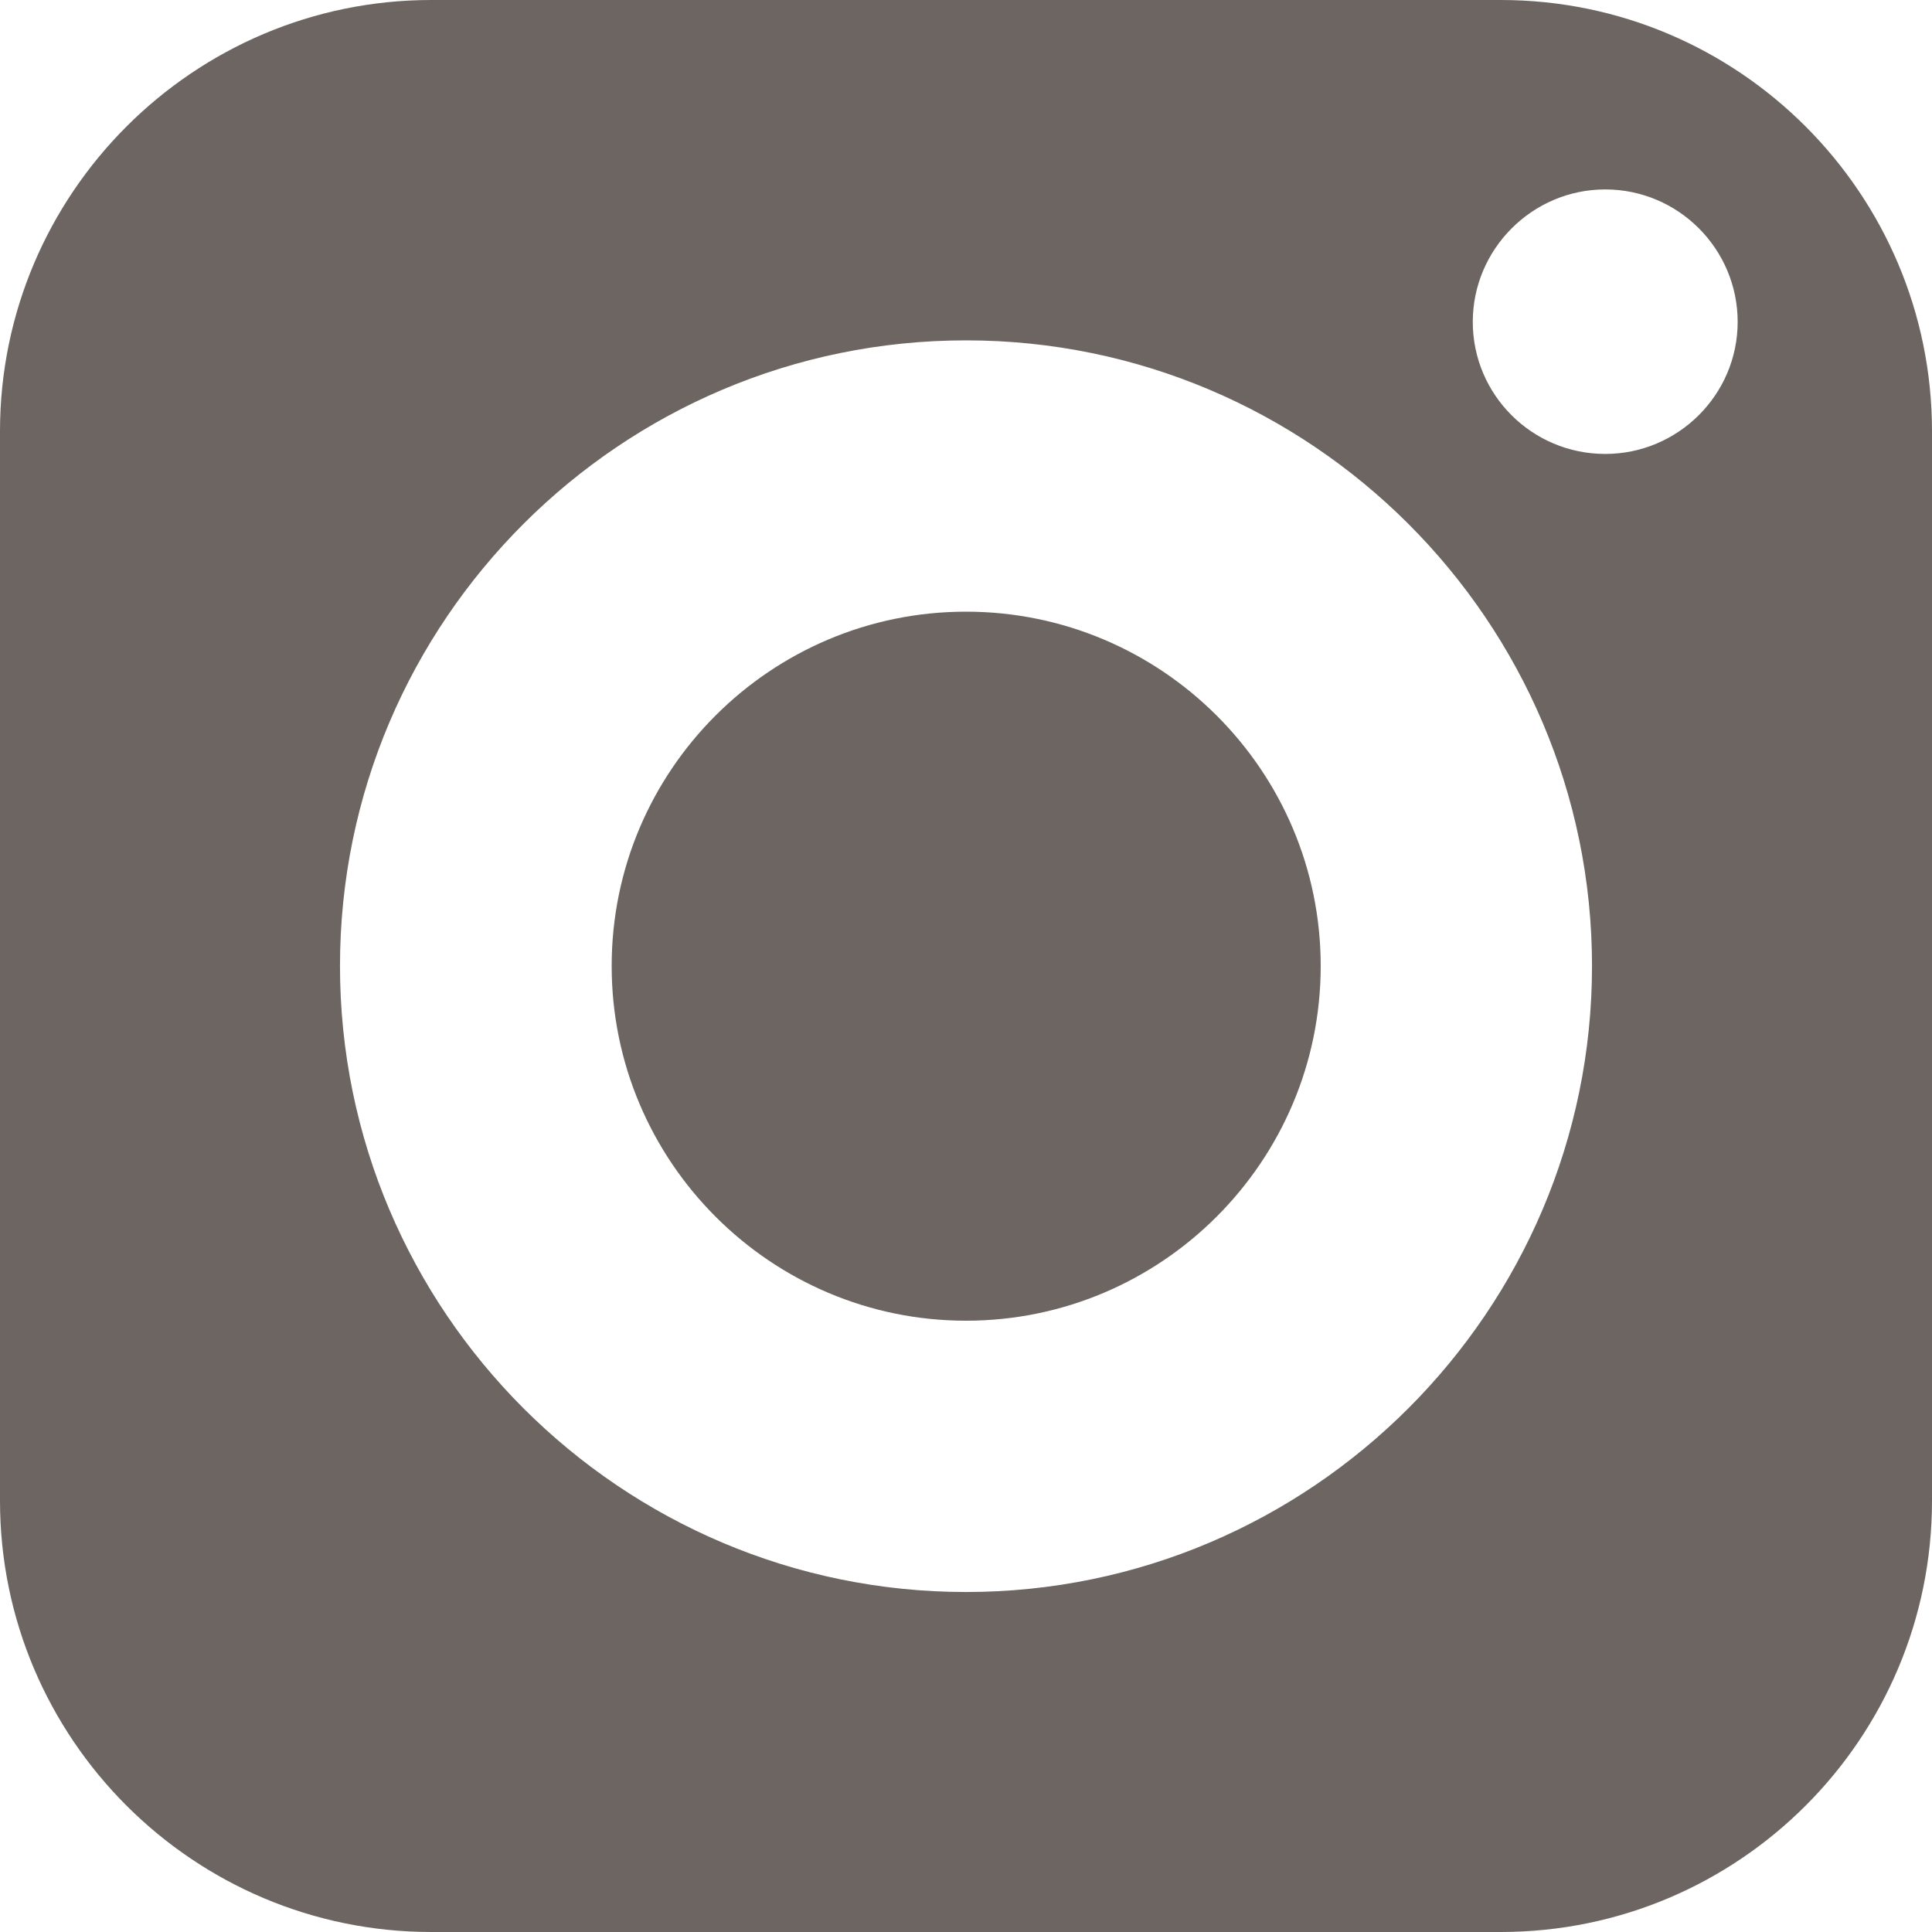 <?xml version="1.0" encoding="utf-8"?>
<!-- Generator: Adobe Illustrator 27.9.0, SVG Export Plug-In . SVG Version: 6.00 Build 0)  -->
<svg version="1.1" id="Layer_1" xmlns="http://www.w3.org/2000/svg" xmlns:xlink="http://www.w3.org/1999/xlink" x="0px" y="0px"
	 viewBox="0 0 512 512" style="enable-background:new 0 0 512 512;" xml:space="preserve">
<style type="text/css">
	.st0{fill:#6C6561;}
</style>
<g>
	<path class="st0" d="M256,162.1c-51.8,0-93.9,42.1-93.9,93.9s42.1,94,93.9,94s94-42.2,94-94S307.8,162.1,256,162.1z"/>
	<path class="st0" d="M397.7,0H114.3C51.3,0,0,51.3,0,114.3v283.4C0,460.8,51.3,512,114.3,512h283.4c63.1,0,114.3-51.2,114.3-114.3
		V114.3C512,51.3,460.8,0,397.7,0z M256,421.9c-91.4,0-165.9-74.4-165.9-165.9S164.6,90.2,256,90.2S421.9,164.6,421.9,256
		S347.4,421.9,256,421.9z M425.4,120.3c-19.4,0-35.1-15.7-35.1-35s15.8-35.1,35.1-35.1c19.4,0,35.1,15.8,35.1,35.1
		S444.7,120.3,425.4,120.3z"/>
</g>
</svg>
